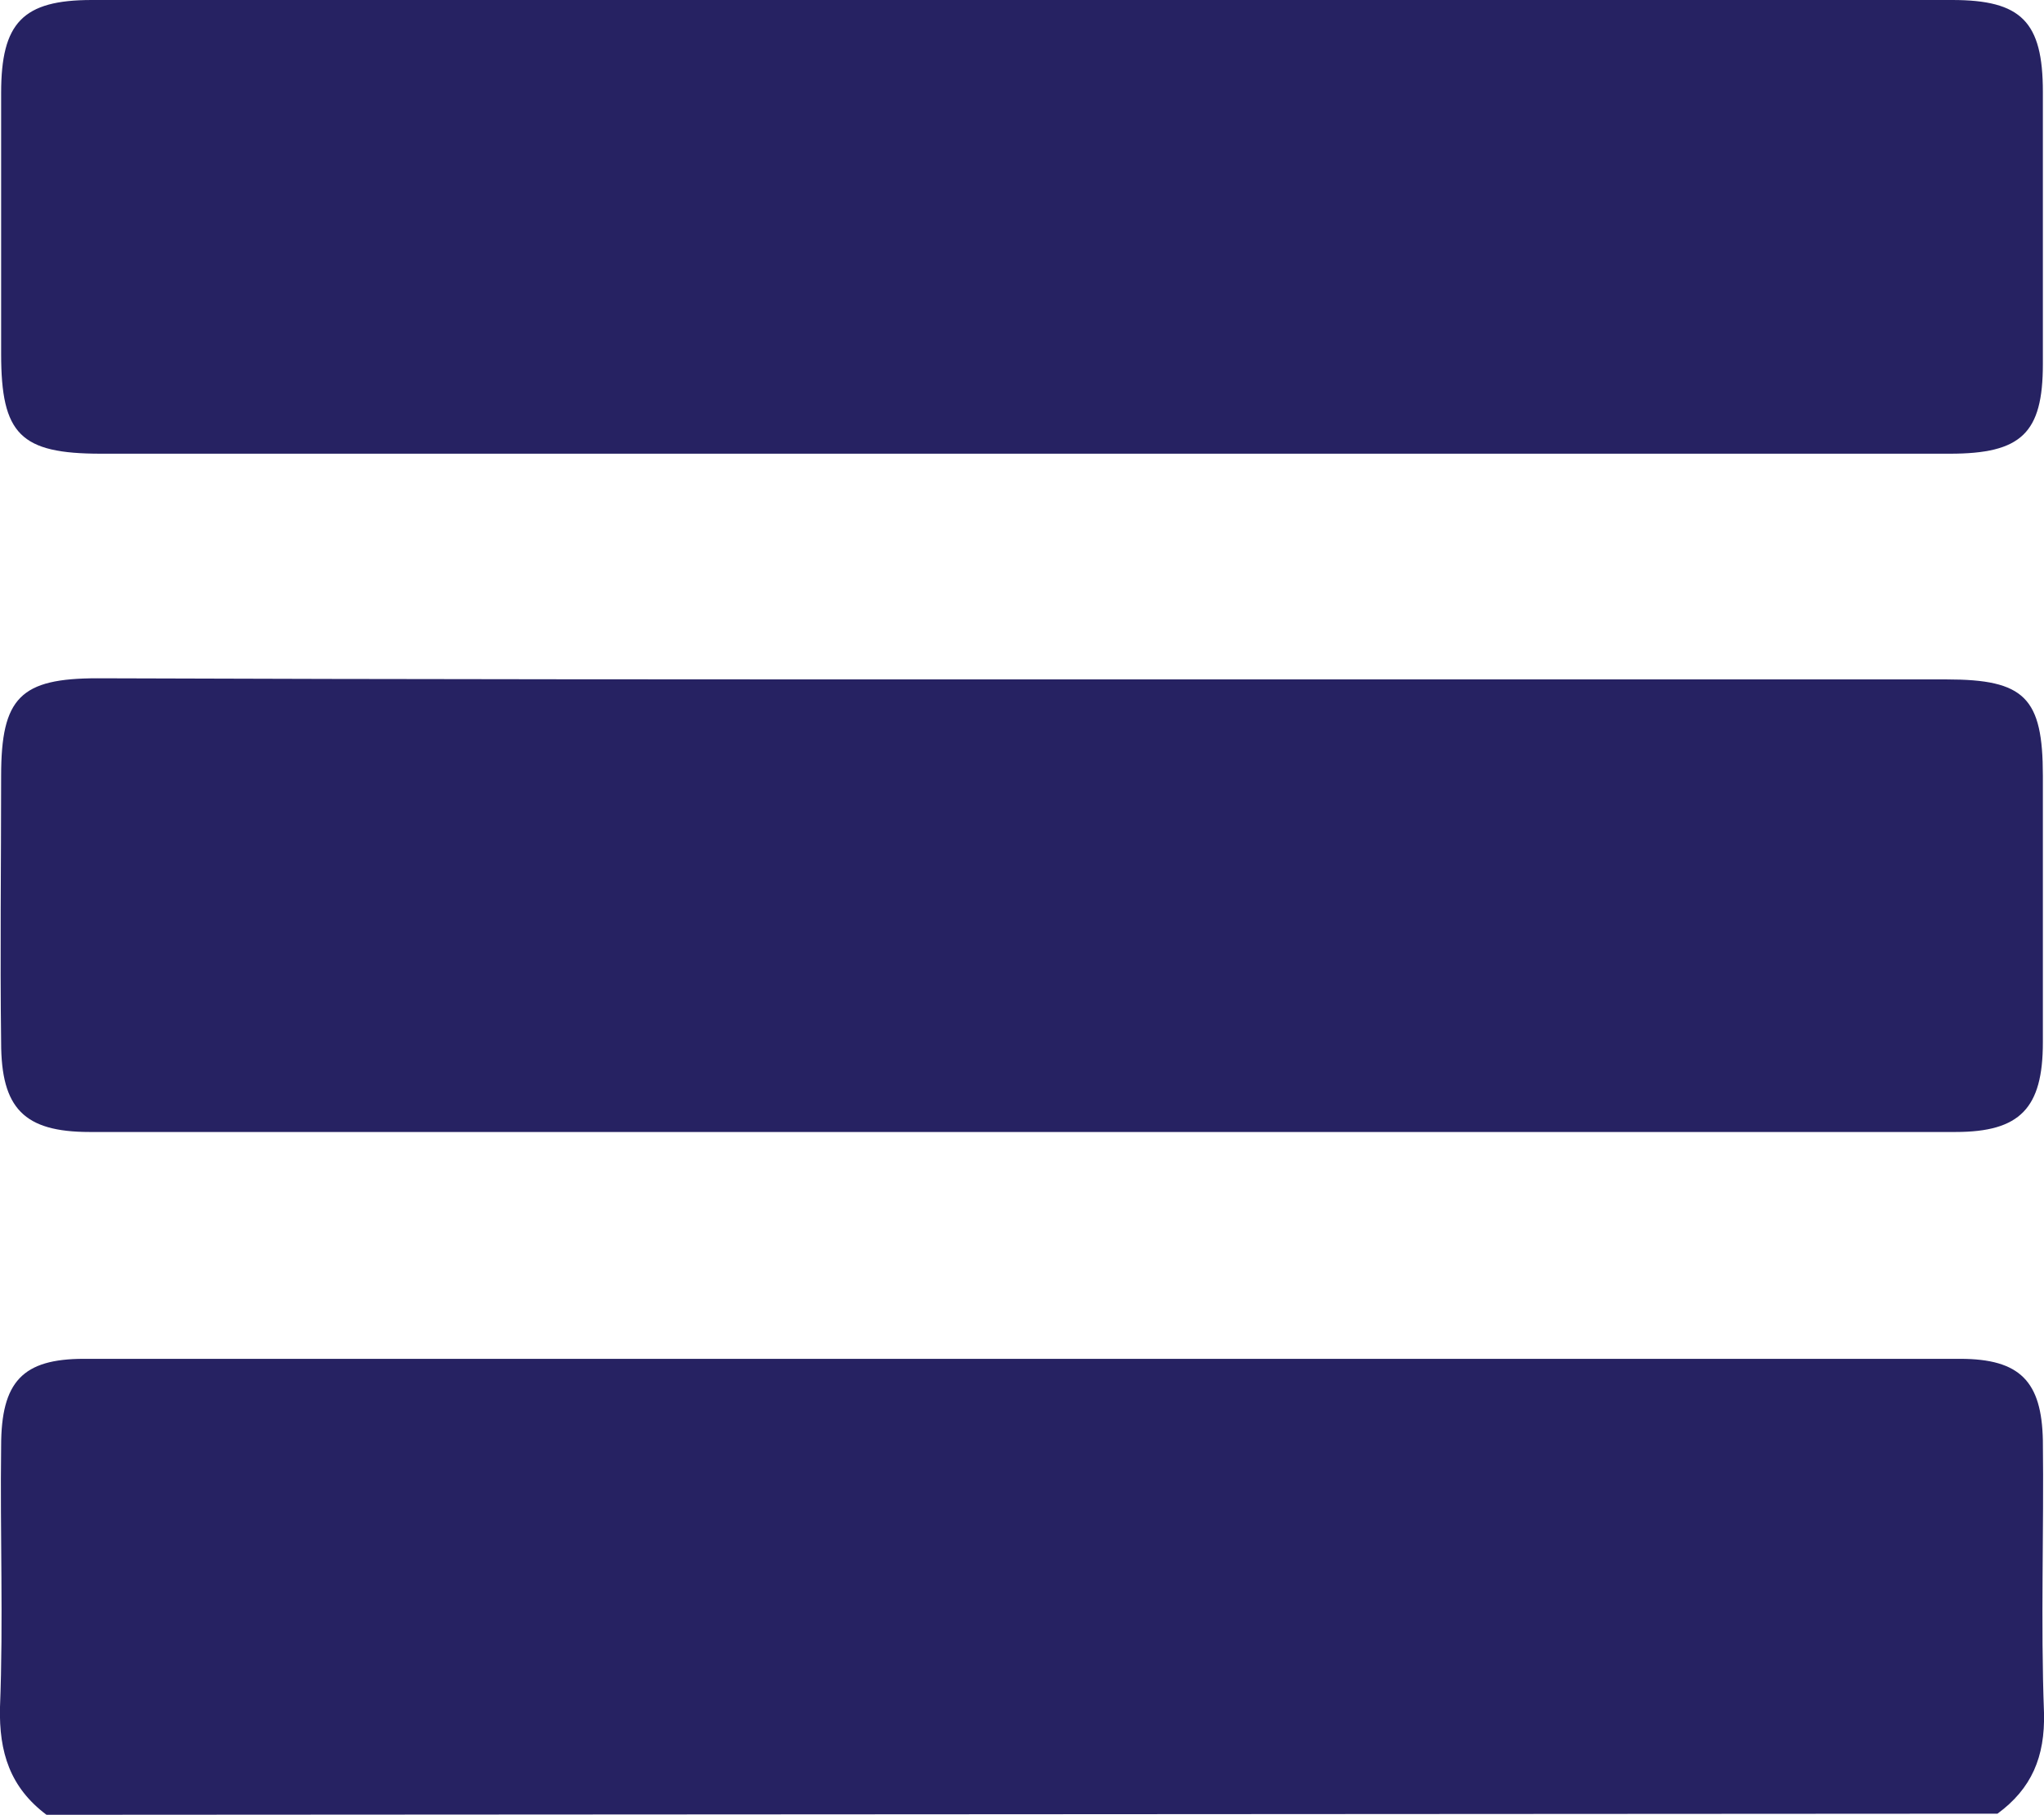 <?xml version="1.0" encoding="utf-8"?>
<!-- Generator: Adobe Illustrator 23.1.0, SVG Export Plug-In . SVG Version: 6.00 Build 0)  -->
<svg version="1.1" id="Layer_1" xmlns="http://www.w3.org/2000/svg" xmlns:xlink="http://www.w3.org/1999/xlink" x="0px" y="0px"
	 viewBox="0 0 180.2 160" style="enable-background:new 0 0 180.2 160;" xml:space="preserve">
<style type="text/css">
	.st0{fill:#262262;}
</style>
<title>BurgerMenu</title>
<g>
	<g id="Layer_1-2">
		<g id="HRquYV.tif">
			<path class="st0" d="M4.1,160c-3.2-2.4-4.2-5.5-4.1-9.5c0.3-7.6,0-15.3,0.1-23c0-5.7,1.9-7.7,7.3-7.7c55.1,0,110.2,0,165.4,0
				c5.3,0,7.2,2,7.3,7.2c0.1,8-0.2,16,0.1,24c0.1,3.9-1.1,6.7-4.1,8.9L4.1,160z"/>
			<path class="st0" d="M90.6,59.9c27,0,54,0,81,0c6.9,0,8.5,1.6,8.5,8.5c0,7.8,0,15.7,0,23.5c0,5.8-2,7.9-7.7,7.9
				c-54.8,0-109.7,0-164.5,0c-5.8,0-7.8-2.1-7.8-7.9c-0.1-7.8,0-15.7,0-23.5c0-6.9,1.7-8.6,8.5-8.6C35.9,59.9,63.2,59.9,90.6,59.9z"
				/>
			<path class="st0" d="M89.9,40c-27,0-54,0-81,0c-7.1,0-8.8-1.7-8.8-8.8c0-7.7,0-15.3,0-23C0.1,2,2,0,8.1,0c54.7,0,109.3,0,164,0
				c6.1,0,8,1.9,8,8.1c0,8,0,16,0,24c0,6.1-1.9,7.9-8.2,7.9C144.6,40,117.2,40,89.9,40z"/>
		</g>
	</g>
</g>
</svg>
